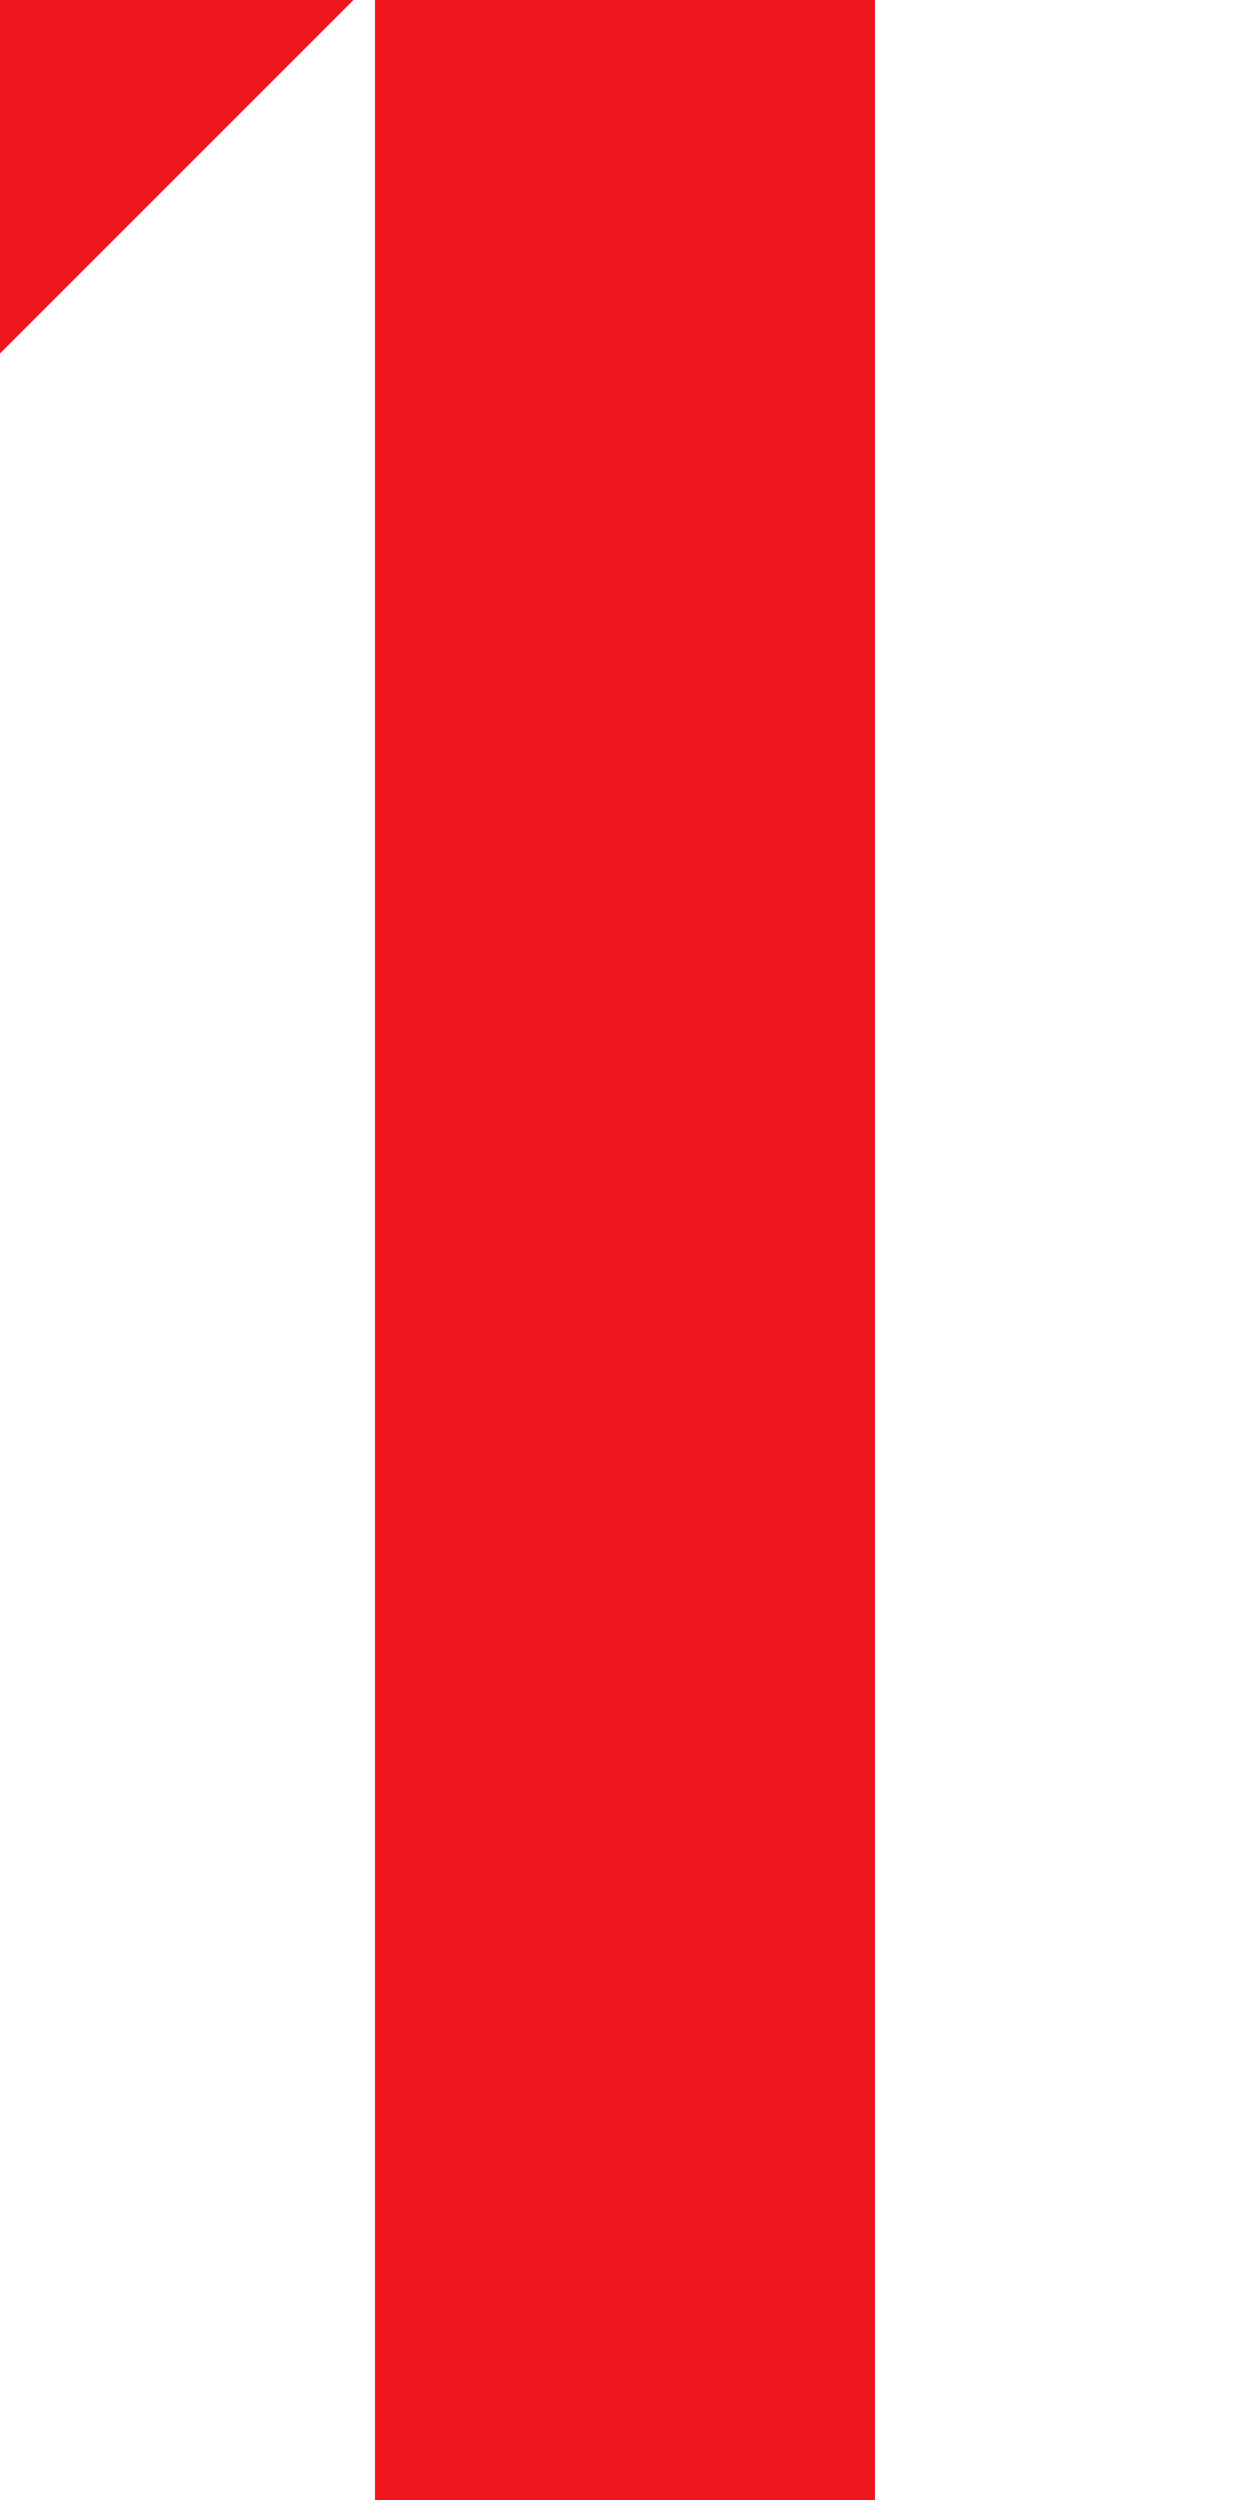 <?xml version="1.0" encoding="UTF-8"?>
<svg xmlns="http://www.w3.org/2000/svg" width="250" height="500">
 <title>dSTR+c4 red</title>
 <path stroke="#EF161E" d="M 40,-40 -40,40 M 125,0 V 500" stroke-width="100"/>
</svg>